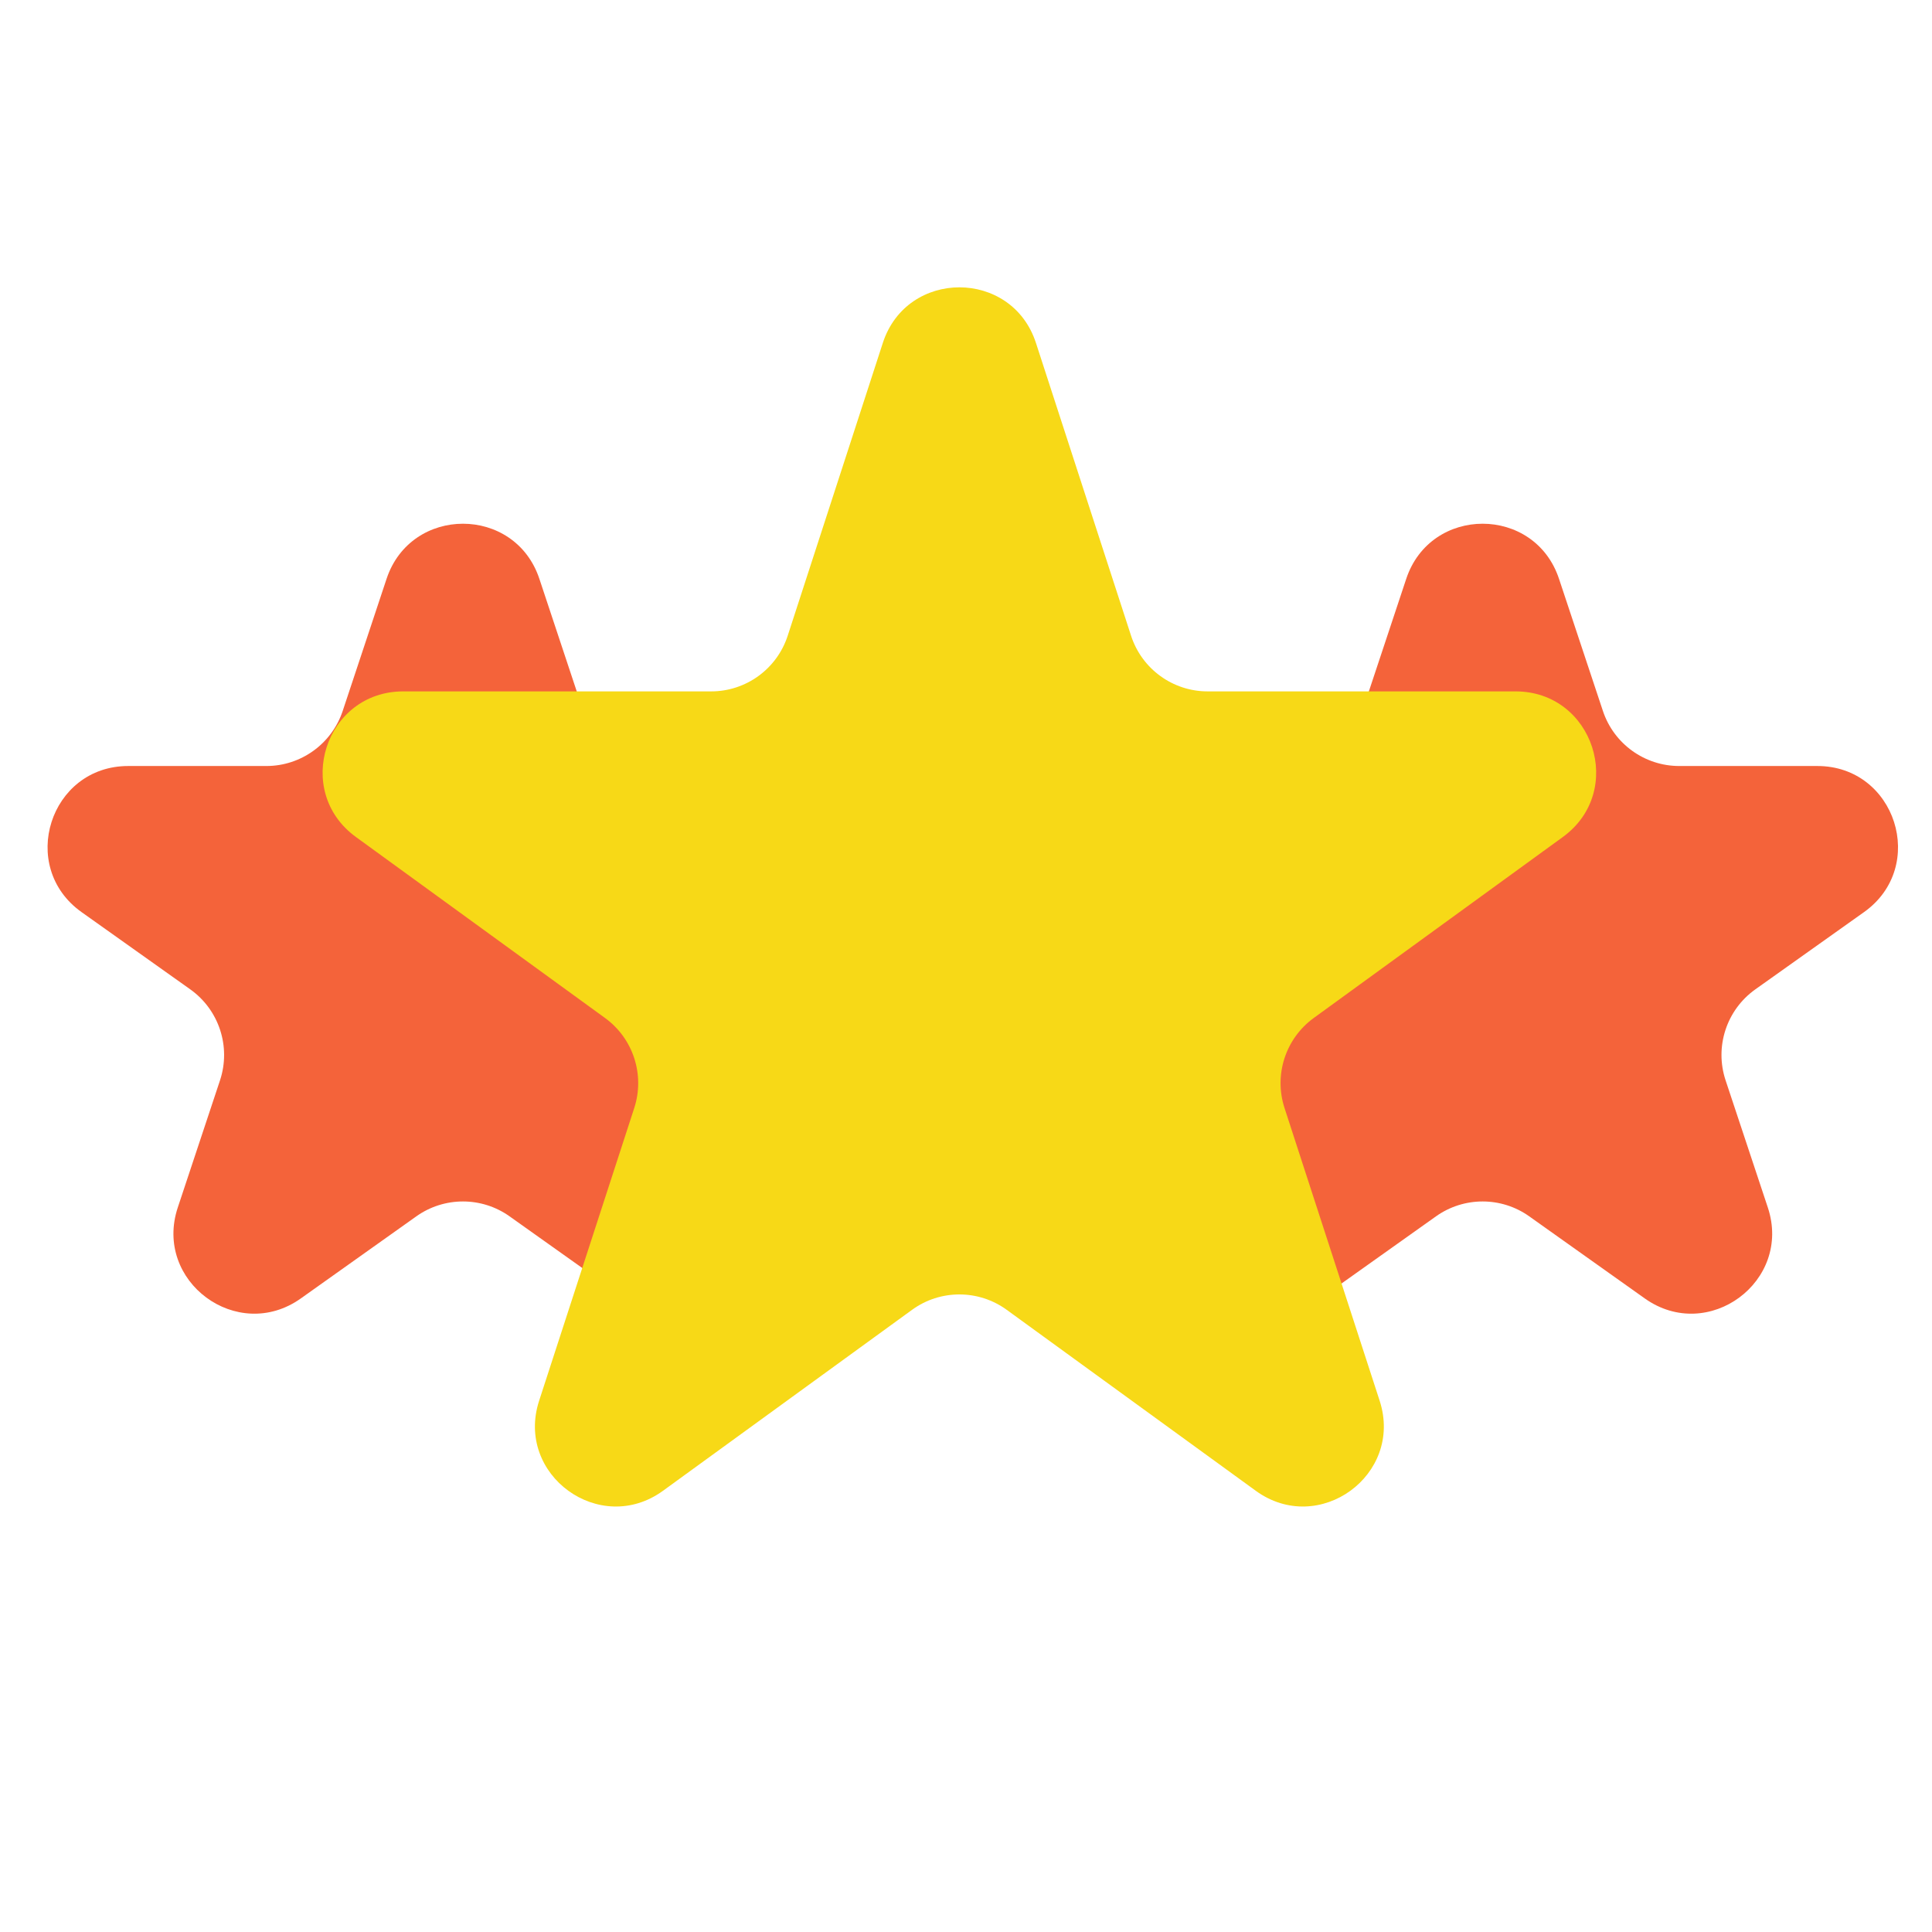 <svg xmlns="http://www.w3.org/2000/svg" width="72" height="72" viewBox="0 0 72 72" fill="none"><g id="pictogrammes" clip-path="url(#clip0_4032_992)"><path id="Star 2" d="M52.406 21.572C53.316 18.833 57.191 18.833 58.1 21.572L59.735 26.493C60.142 27.719 61.289 28.547 62.582 28.547H67.728C70.65 28.547 71.848 32.3 69.466 33.992L65.417 36.87C64.342 37.634 63.892 39.01 64.308 40.261L65.881 44.998C66.796 47.751 63.66 50.069 61.296 48.389L56.991 45.33C55.951 44.59 54.556 44.59 53.515 45.33L49.211 48.389C46.847 50.069 43.711 47.751 44.626 44.998L46.199 40.261C46.614 39.01 46.164 37.634 45.09 36.87L41.041 33.992C38.659 32.3 39.856 28.547 42.778 28.547H47.925C49.217 28.547 50.364 27.719 50.772 26.493L52.406 21.572Z" fill="#F4633A"></path><path id="Star 3" d="M14.406 21.572C15.316 18.833 19.191 18.833 20.101 21.572L21.735 26.493C22.142 27.719 23.29 28.547 24.582 28.547H29.728C32.651 28.547 33.848 32.3 31.466 33.992L27.417 36.87C26.342 37.634 25.892 39.01 26.308 40.261L27.881 44.998C28.796 47.751 25.66 50.069 23.296 48.389L18.991 45.33C17.951 44.59 16.556 44.59 15.515 45.33L11.211 48.389C8.847 50.069 5.711 47.751 6.626 44.998L8.199 40.261C8.614 39.01 8.164 37.634 7.09 36.87L3.04 33.992C0.659 32.3 1.856 28.547 4.778 28.547H9.925C11.217 28.547 12.364 27.719 12.772 26.493L14.406 21.572Z" fill="#F4633A"></path><path id="Star 1" d="M32.9 12.781C33.798 10.017 37.709 10.017 38.607 12.781L42.152 23.693C42.554 24.929 43.706 25.766 45.005 25.766H56.479C59.385 25.766 60.593 29.485 58.242 31.193L48.96 37.937C47.908 38.701 47.468 40.055 47.87 41.291L51.416 52.203C52.313 54.967 49.15 57.265 46.799 55.557L37.517 48.813C36.465 48.049 35.041 48.049 33.99 48.813L24.708 55.557C22.357 57.265 19.193 54.967 20.091 52.203L23.637 41.291C24.038 40.055 23.599 38.701 22.547 37.937L13.265 31.193C10.914 29.485 12.122 25.766 15.028 25.766H26.502C27.801 25.766 28.953 24.929 29.355 23.693L32.9 12.781Z" fill="#F7D917"></path></g><defs><clipPath id="clip0_4032_992"><rect width="72" height="72" fill="white" transform="translate(0 0)"></rect></clipPath></defs></svg>